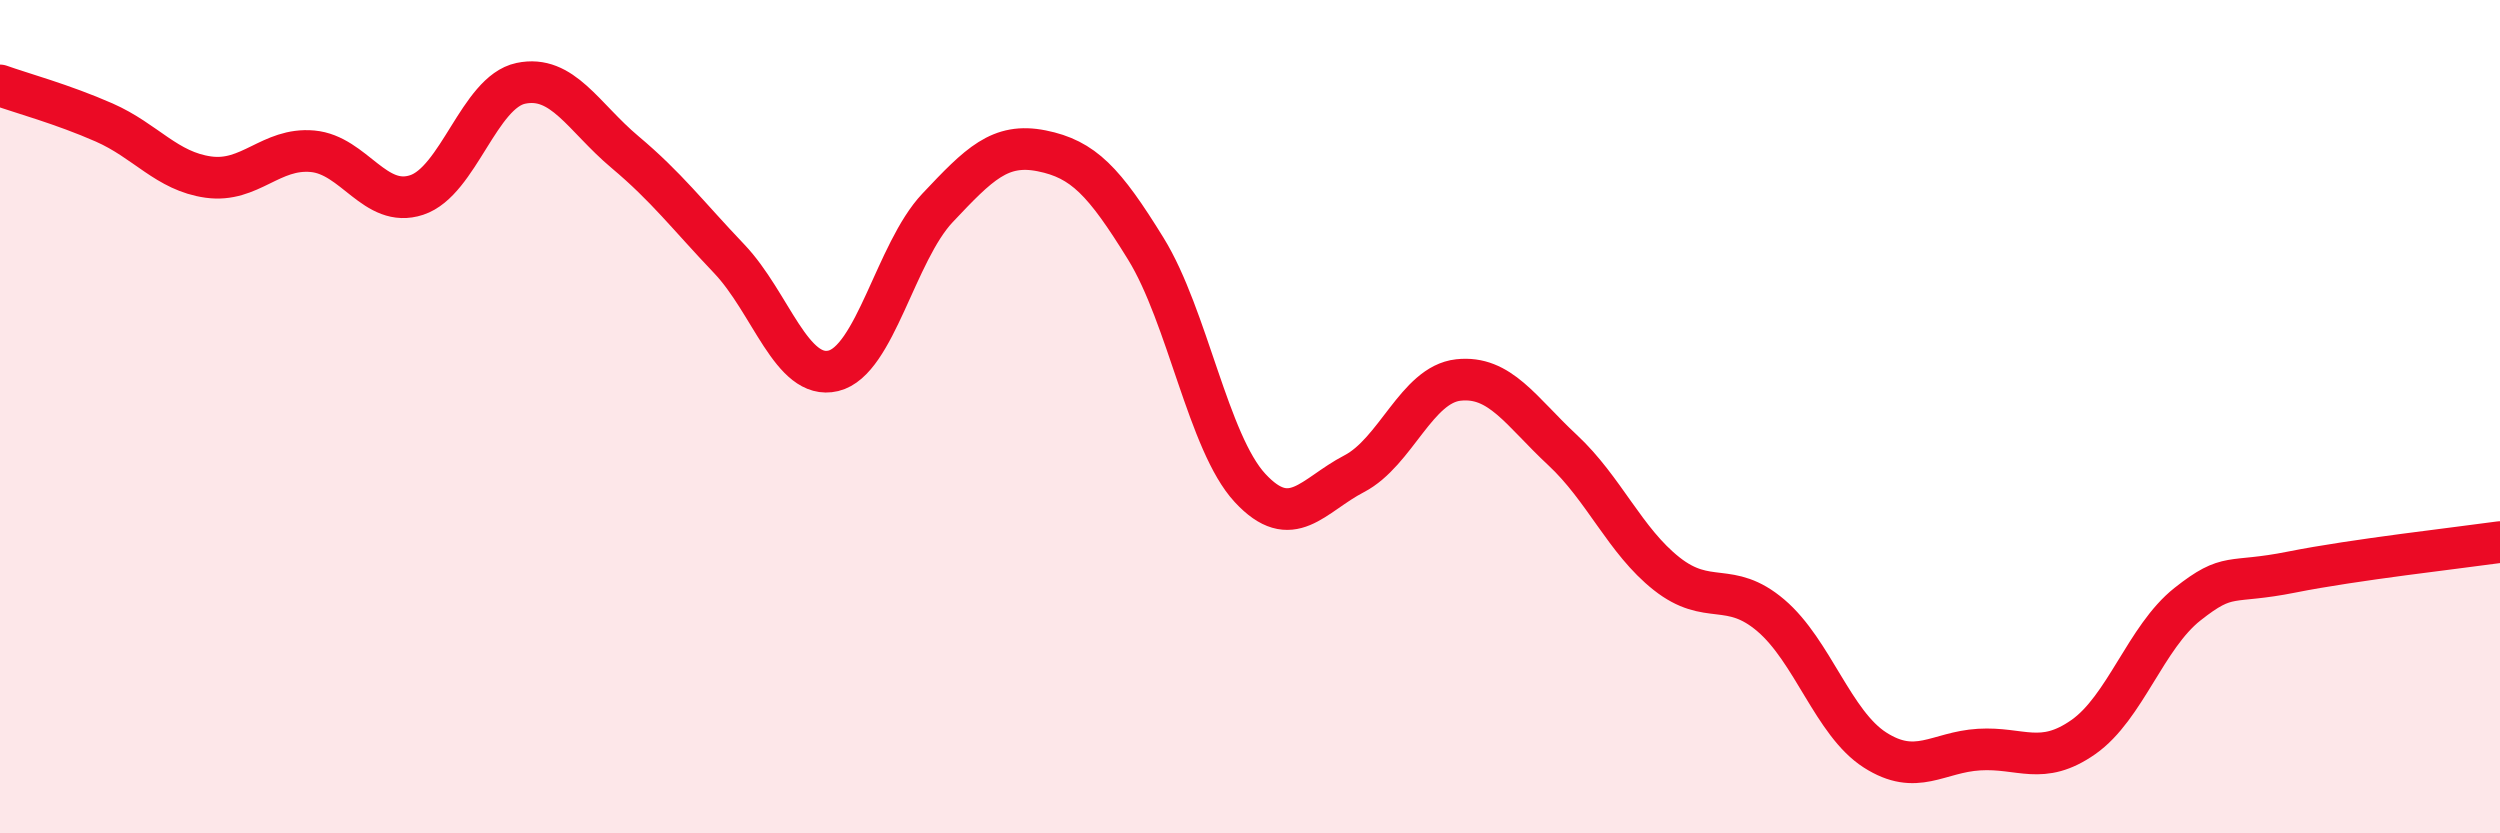 
    <svg width="60" height="20" viewBox="0 0 60 20" xmlns="http://www.w3.org/2000/svg">
      <path
        d="M 0,2.05 C 0.5,2.23 1.5,2.5 2.5,2.94 C 3.5,3.38 4,4.11 5,4.25 C 6,4.39 6.5,3.54 7.5,3.63 C 8.5,3.72 9,5.01 10,4.68 C 11,4.35 11.5,2.21 12.5,2 C 13.5,1.79 14,2.81 15,3.65 C 16,4.49 16.5,5.16 17.5,6.21 C 18.5,7.26 19,9.14 20,8.9 C 21,8.66 21.5,6.05 22.5,4.99 C 23.5,3.93 24,3.42 25,3.62 C 26,3.82 26.5,4.35 27.5,5.97 C 28.5,7.59 29,10.63 30,11.71 C 31,12.79 31.5,11.89 32.5,11.37 C 33.5,10.85 34,9.23 35,9.12 C 36,9.01 36.5,9.87 37.5,10.8 C 38.5,11.73 39,12.98 40,13.77 C 41,14.56 41.5,13.92 42.5,14.77 C 43.5,15.62 44,17.36 45,18 C 46,18.64 46.5,18.05 47.5,17.99 C 48.5,17.93 49,18.39 50,17.69 C 51,16.99 51.5,15.29 52.5,14.5 C 53.5,13.71 53.5,14.03 55,13.73 C 56.5,13.43 59,13.15 60,13.01L60 20L0 20Z"
        fill="#EB0A25"
        opacity="0.1"
        stroke-linecap="round"
        stroke-linejoin="round"
      />
      <path
        d="M 0,2.05 C 0.5,2.23 1.5,2.5 2.5,2.94 C 3.5,3.38 4,4.11 5,4.25 C 6,4.39 6.5,3.54 7.5,3.63 C 8.5,3.72 9,5.01 10,4.68 C 11,4.35 11.5,2.21 12.5,2 C 13.5,1.79 14,2.81 15,3.65 C 16,4.49 16.5,5.16 17.5,6.21 C 18.5,7.26 19,9.14 20,8.9 C 21,8.66 21.5,6.05 22.5,4.99 C 23.5,3.93 24,3.42 25,3.62 C 26,3.82 26.5,4.35 27.5,5.97 C 28.5,7.59 29,10.63 30,11.71 C 31,12.79 31.5,11.89 32.5,11.37 C 33.5,10.85 34,9.23 35,9.12 C 36,9.01 36.5,9.87 37.5,10.8 C 38.5,11.73 39,12.98 40,13.77 C 41,14.56 41.5,13.92 42.5,14.77 C 43.5,15.62 44,17.36 45,18 C 46,18.64 46.5,18.05 47.5,17.99 C 48.5,17.93 49,18.39 50,17.69 C 51,16.99 51.5,15.29 52.5,14.5 C 53.5,13.71 53.5,14.03 55,13.73 C 56.5,13.43 59,13.15 60,13.01"
        stroke="#EB0A25"
        stroke-width="1"
        fill="none"
        stroke-linecap="round"
        stroke-linejoin="round"
      />
    </svg>
  